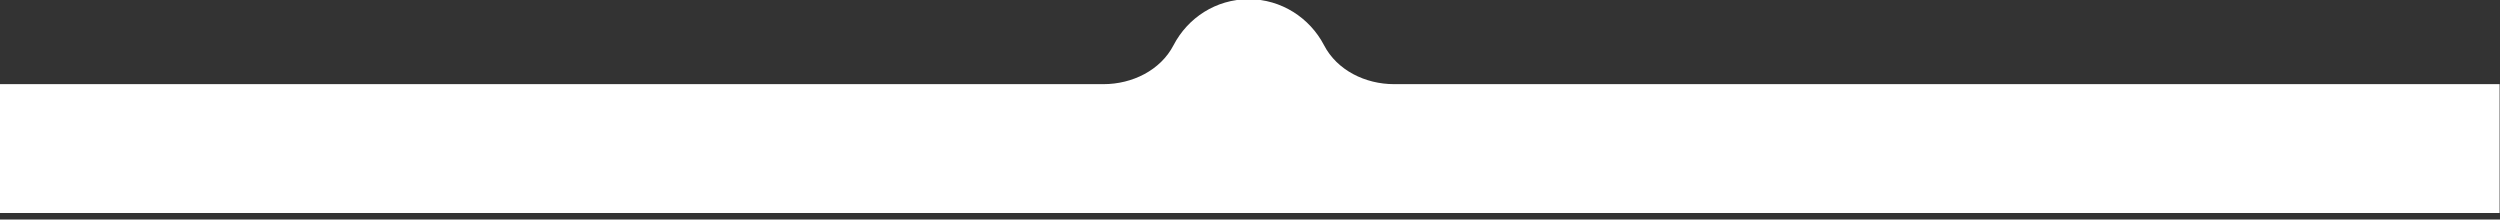 <?xml version="1.0" encoding="UTF-8"?> <svg xmlns="http://www.w3.org/2000/svg" xmlns:xlink="http://www.w3.org/1999/xlink" version="1.1" id="Слой_1" x="0px" y="0px" viewBox="0 0 615 54" style="enable-background:new 0 0 615 54;" xml:space="preserve"><rect x="0" y="0" width="615" height="54" fill="#333333" stroke="none"/> <style type="text/css"> .st0{fill:#FFFFFF;} </style> <path class="st0" d="M614.9,52.4V20.7h-272c-7,0-14-3.4-17.2-9.6c-3.5-6.7-10.5-11.3-18.5-11.3c-8.1,0-15,4.6-18.5,11.3 c-3.2,6.2-10.2,9.6-17.2,9.6h-272v31.7H614.9z"></path> </svg> 